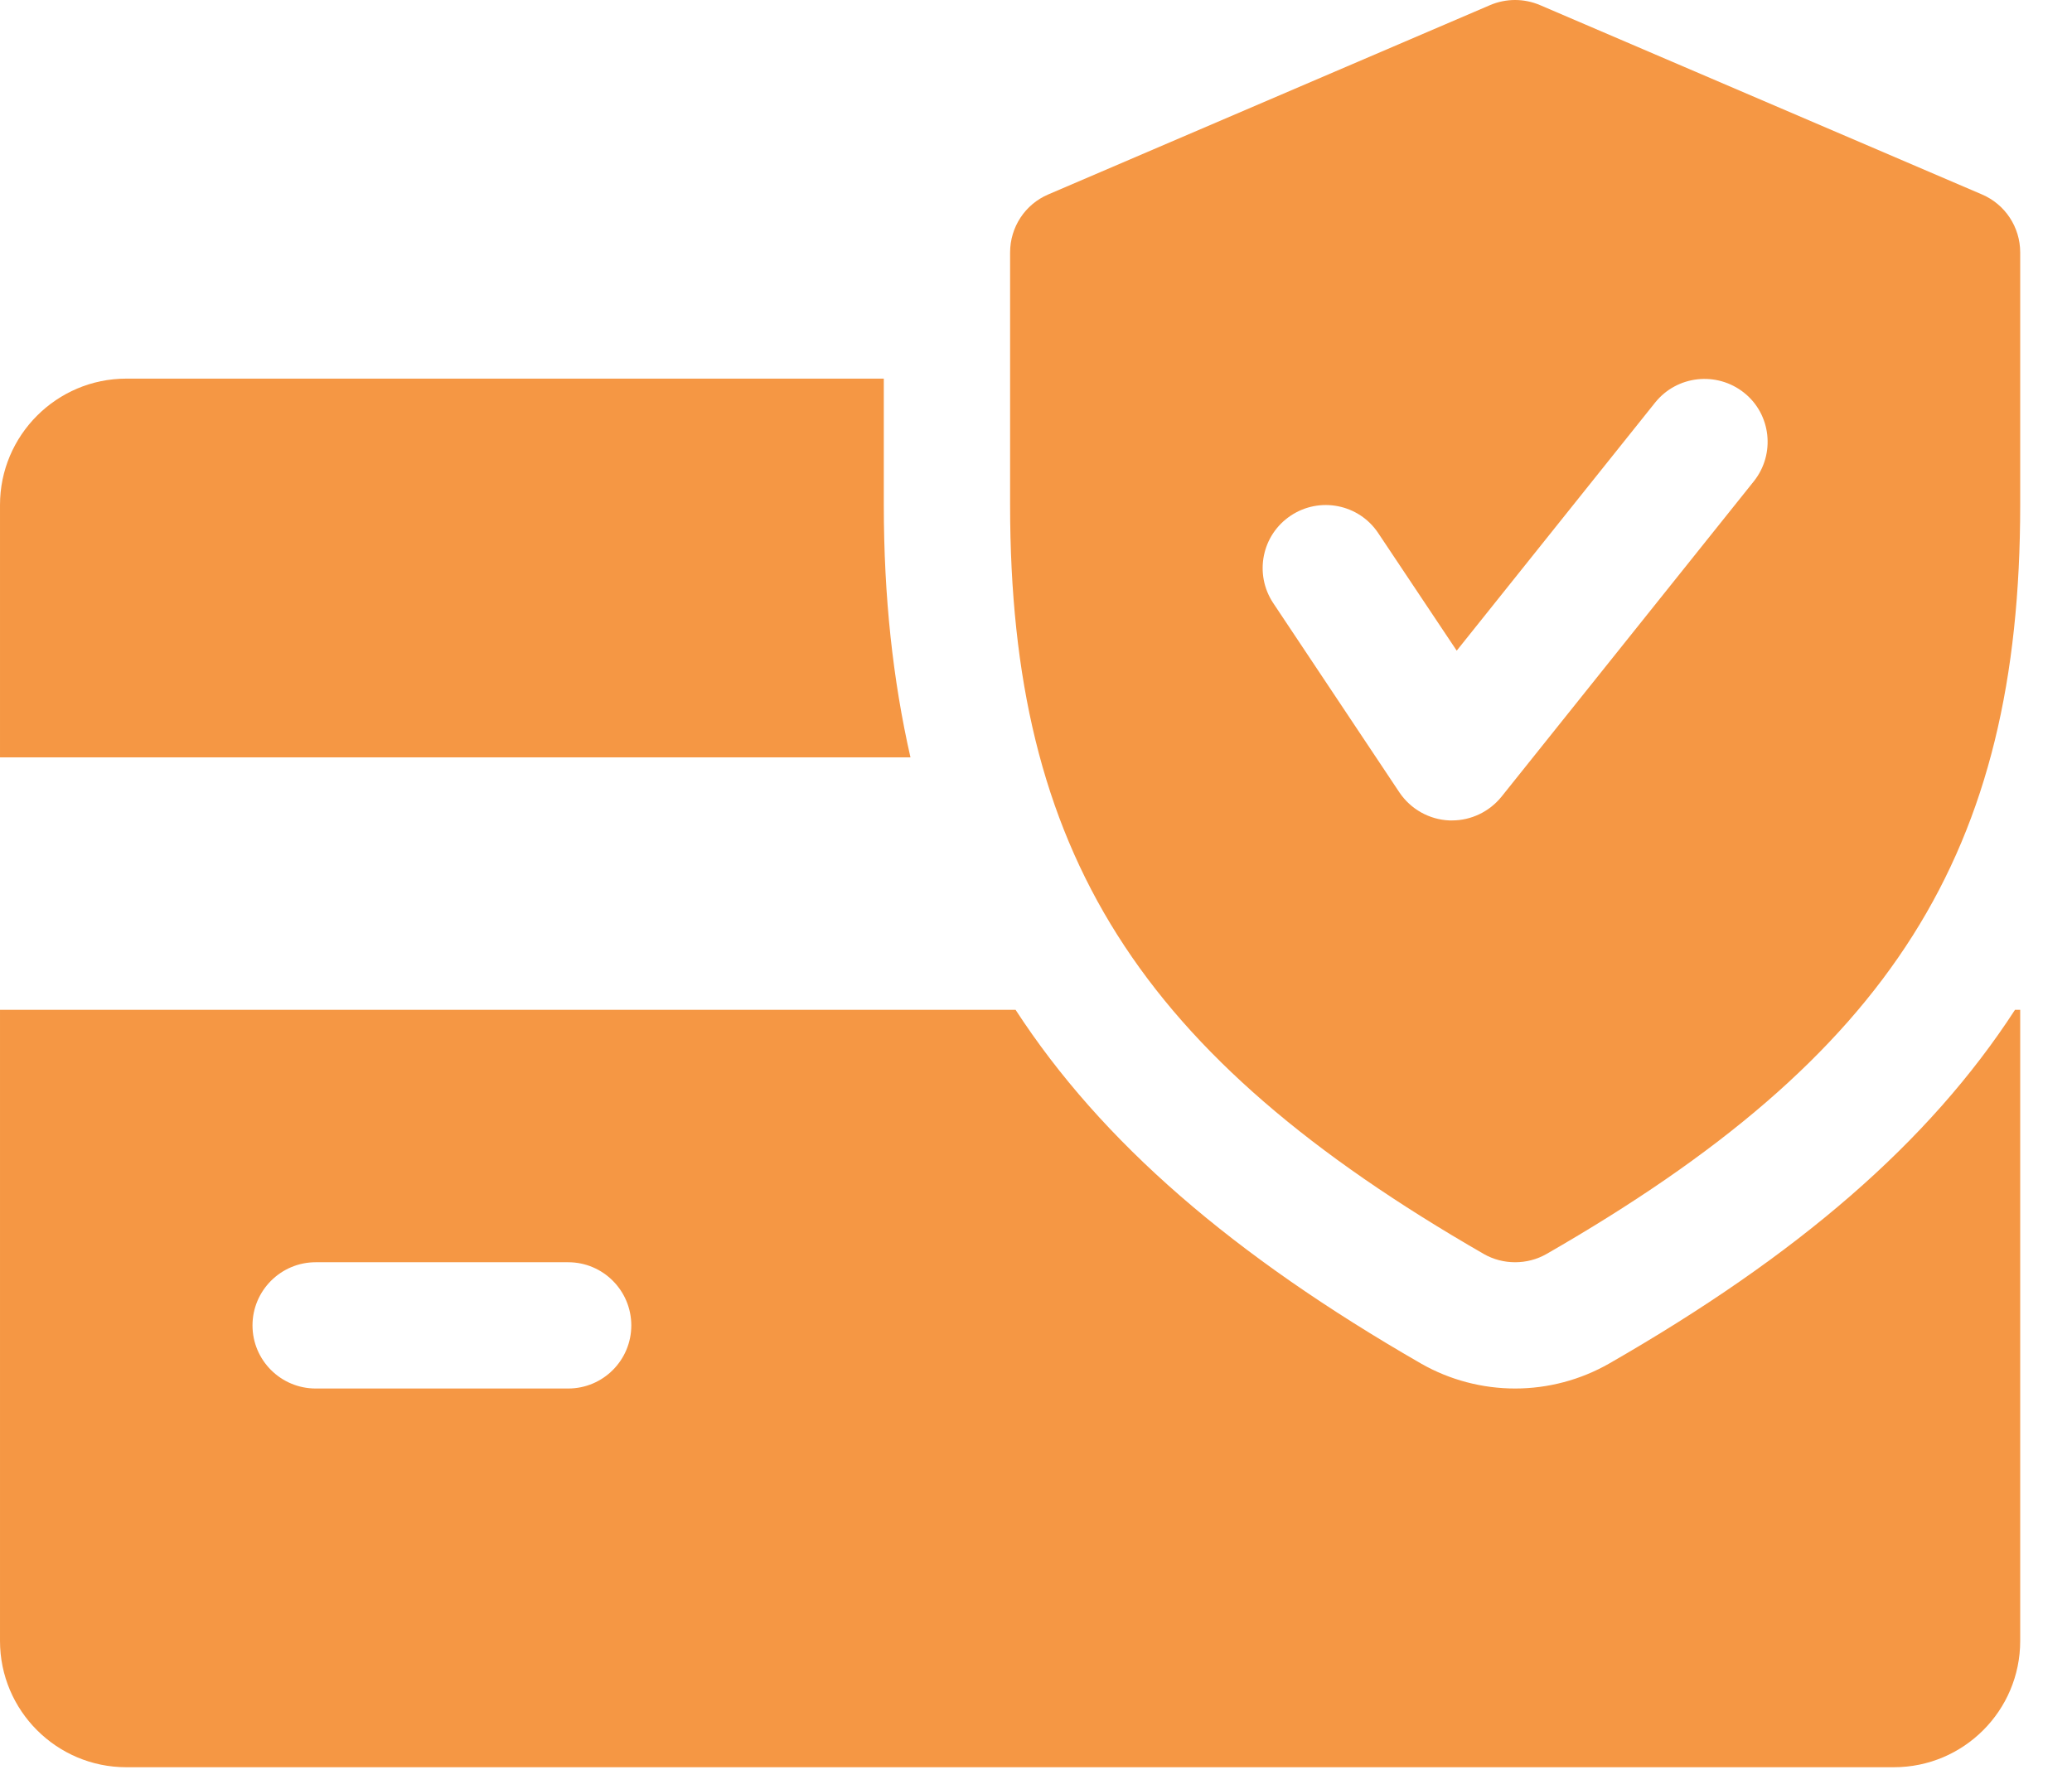 <?xml version="1.0" encoding="UTF-8"?>
<svg xmlns="http://www.w3.org/2000/svg" width="22" height="19" viewBox="0 0 22 19" fill="none">
  <path d="M9.384 5.362V4.021H1.341C0.602 4.021 6.10352e-05 4.623 6.10352e-05 5.362V8.043H9.667C9.481 7.224 9.384 6.342 9.384 5.362Z" fill="#F59744"></path>
  <path d="M21.395 10.724C20.481 12.133 19.086 13.332 17.089 14.479C16.782 14.655 16.436 14.746 16.087 14.746C15.739 14.746 15.393 14.655 15.09 14.482C13.092 13.332 11.698 12.132 10.783 10.724H6.10352e-05V17.427C6.10352e-05 18.167 0.602 18.768 1.341 18.768H20.109C20.849 18.768 21.45 18.167 21.45 17.427V10.724H21.395ZM6.033 14.746H3.352C2.982 14.746 2.681 14.446 2.681 14.076C2.681 13.706 2.982 13.405 3.352 13.405H6.033C6.403 13.405 6.703 13.706 6.703 14.076C6.703 14.446 6.403 14.746 6.033 14.746Z" fill="#F59744"></path>
  <path d="M21.044 2.065L16.351 0.054C16.181 -0.018 15.992 -0.018 15.822 0.054L11.13 2.065C10.884 2.17 10.725 2.412 10.725 2.681V5.362C10.725 9.05 12.088 11.206 15.754 13.317C15.857 13.376 15.972 13.405 16.087 13.405C16.203 13.405 16.318 13.376 16.421 13.317C20.086 11.211 21.45 9.055 21.45 5.362V2.681C21.45 2.412 21.29 2.17 21.044 2.065ZM18.622 5.111L15.941 8.463C15.812 8.621 15.62 8.713 15.417 8.713C15.408 8.713 15.397 8.713 15.389 8.713C15.176 8.704 14.979 8.594 14.859 8.416L13.519 6.405C13.314 6.096 13.397 5.681 13.705 5.476C14.011 5.272 14.428 5.352 14.634 5.662L15.467 6.91L17.574 4.275C17.806 3.986 18.228 3.941 18.517 4.17C18.806 4.399 18.852 4.822 18.622 5.111Z" fill="#F59744"></path>
</svg>
